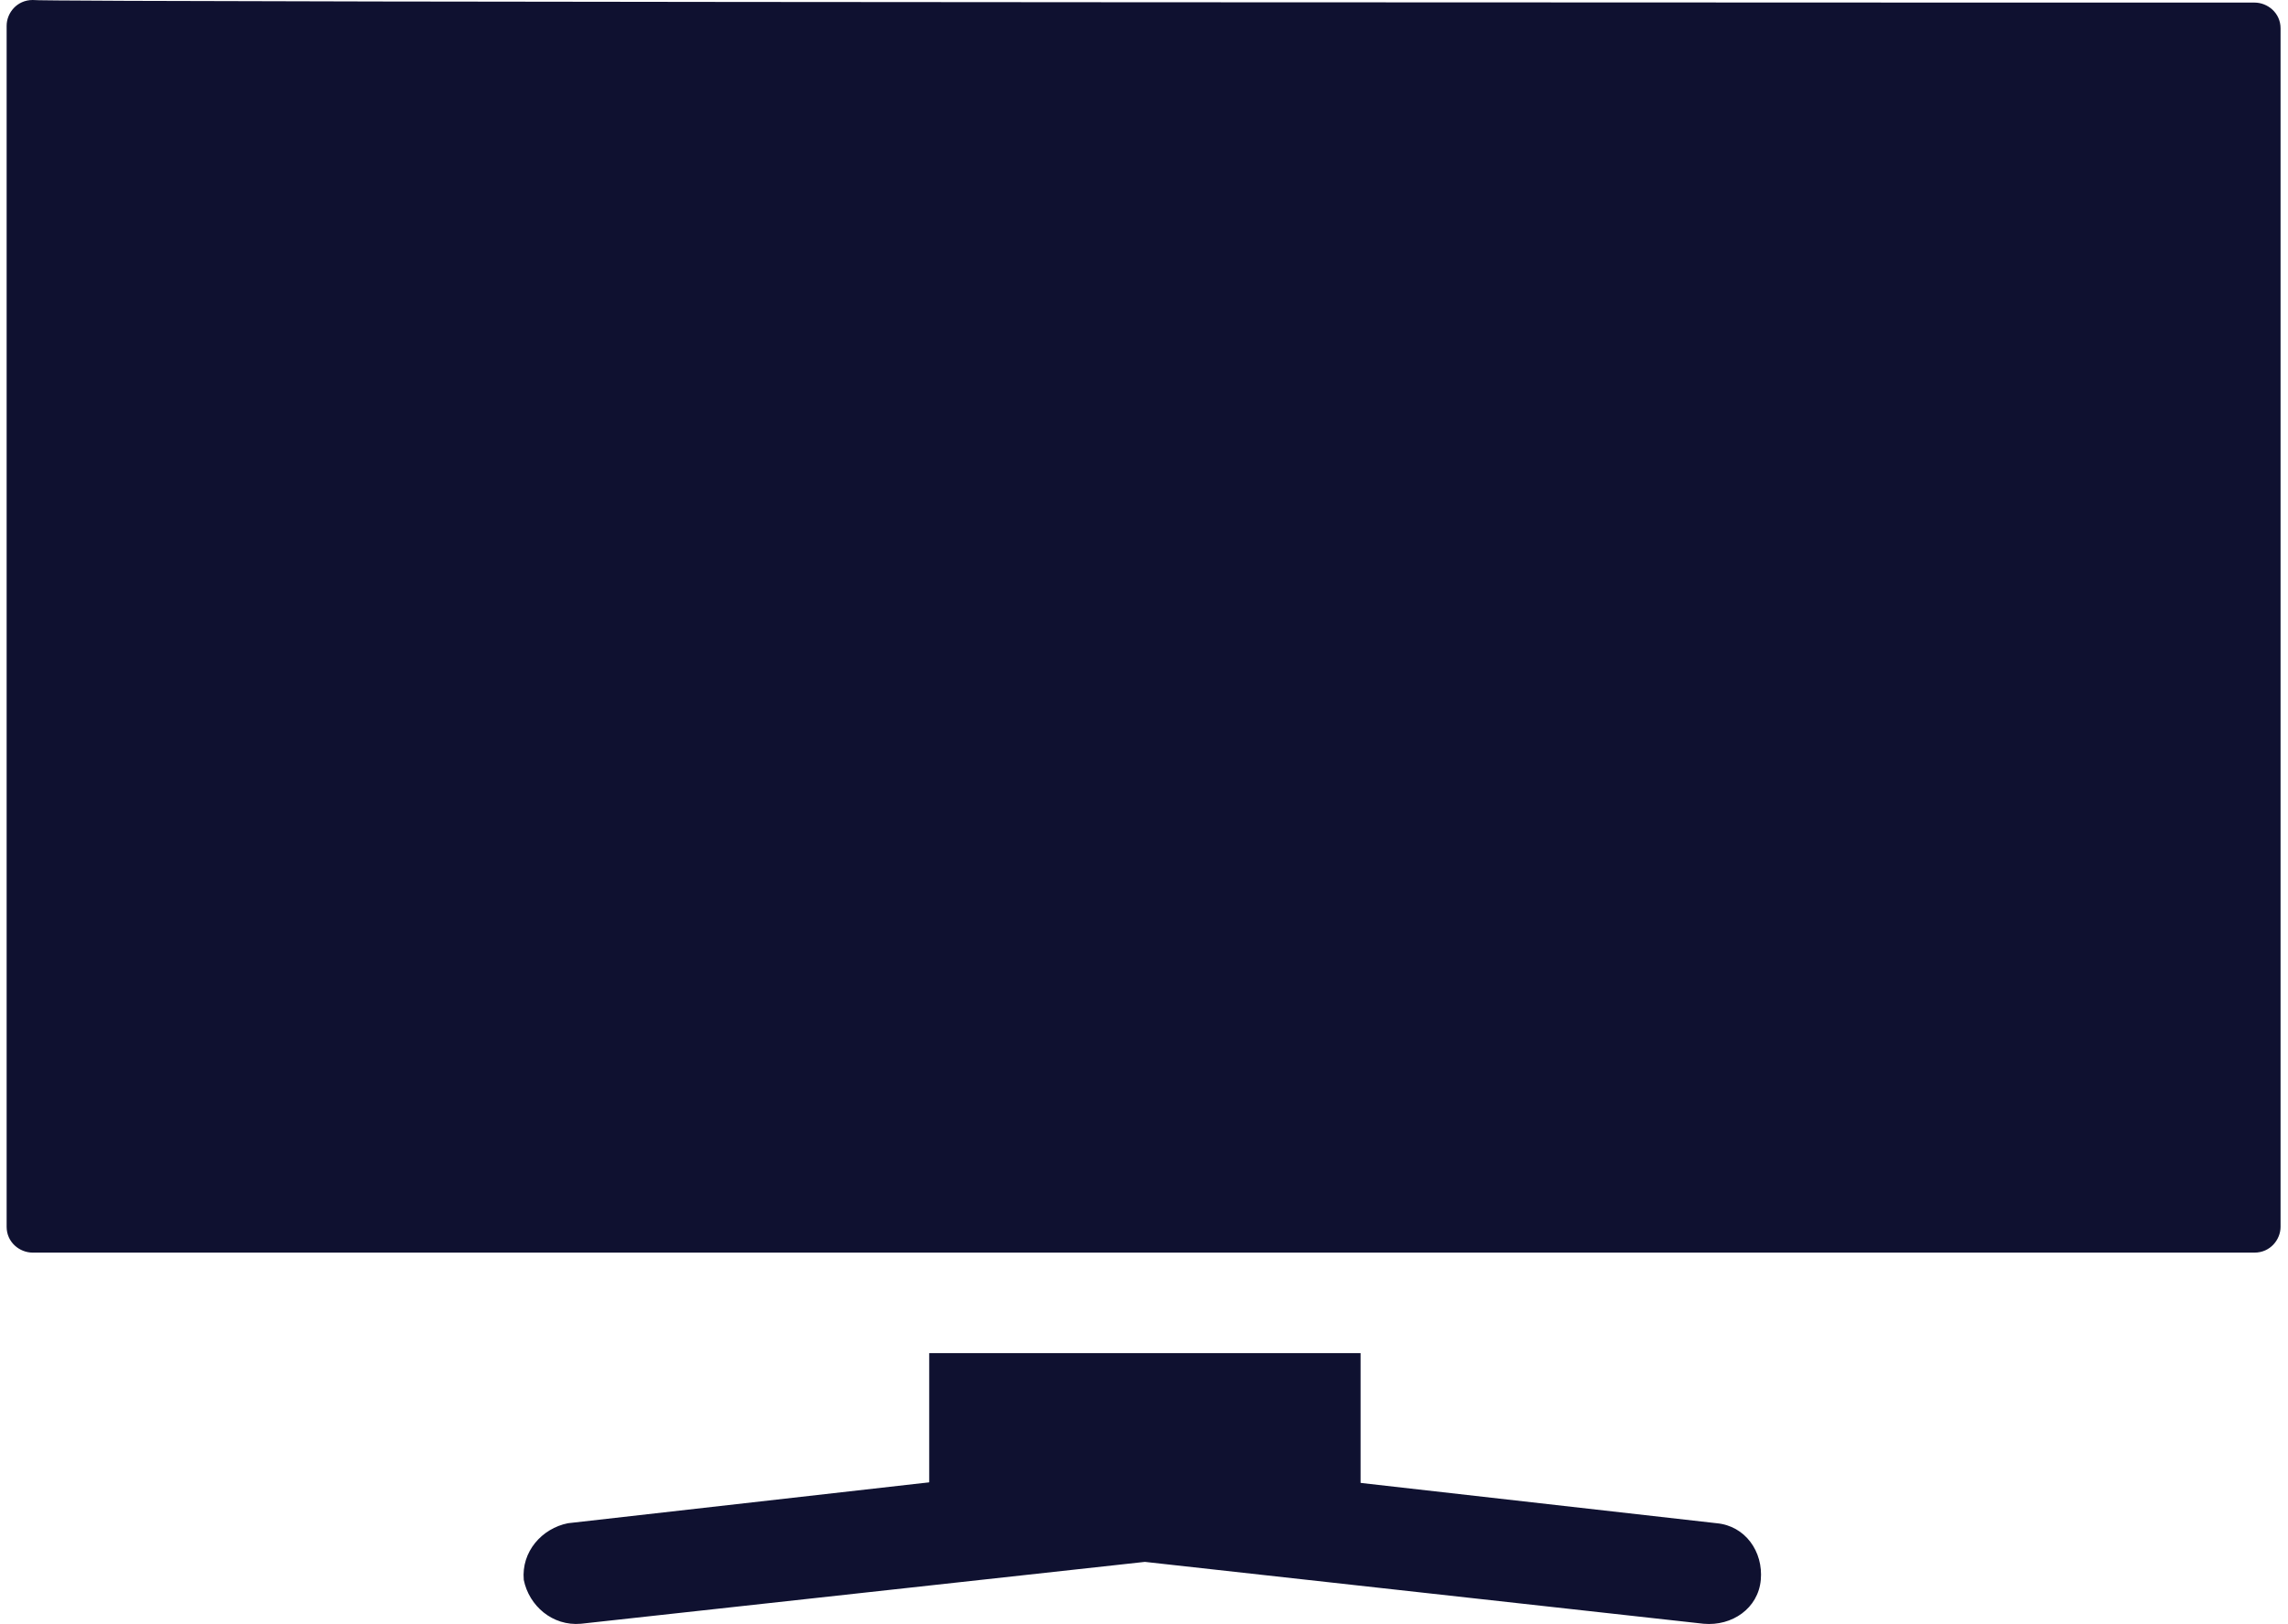 <svg width="100" height="71" xmlns="http://www.w3.org/2000/svg" xmlns:xlink="http://www.w3.org/1999/xlink" xml:space="preserve" overflow="hidden"><g transform="translate(-1142 -536)"><path d="M58.707 59.157 58.707 67.158 49.354 66.031 40.002 67.158 40.002 59.157 58.707 59.157Z" fill="#0F1130" fill-rule="evenodd" transform="matrix(1.008 0 0 1 1142.29 536)"/><path d="M97.469 0.113C98.032 0.113 98.596 0.563 98.596 1.239L98.596 53.636C98.596 54.199 98.145 54.763 97.469 54.763L1.127 54.763C0.563 54.763 0 54.312 0 53.636L0 1.127C0 0.563 0.451 0 1.127 0 1.127 0.113 97.469 0.113 97.469 0.113Z" fill="#0F1130" fill-rule="evenodd" transform="matrix(1.008 0 0 1 1142.29 536)"/><path d="M24.902 70.989C23.663 71.101 22.649 70.2 22.423 69.073 22.311 67.834 23.212 66.82 24.339 66.594L49.016 63.777 49.467 63.777 74.144 66.594C75.383 66.707 76.172 67.834 76.059 69.073 75.947 70.313 74.82 71.101 73.58 70.989L49.354 68.284 24.902 70.989Z" fill="#0F1130" fill-rule="evenodd" transform="matrix(1.008 0 0 1 1142.29 536)"/></g></svg>